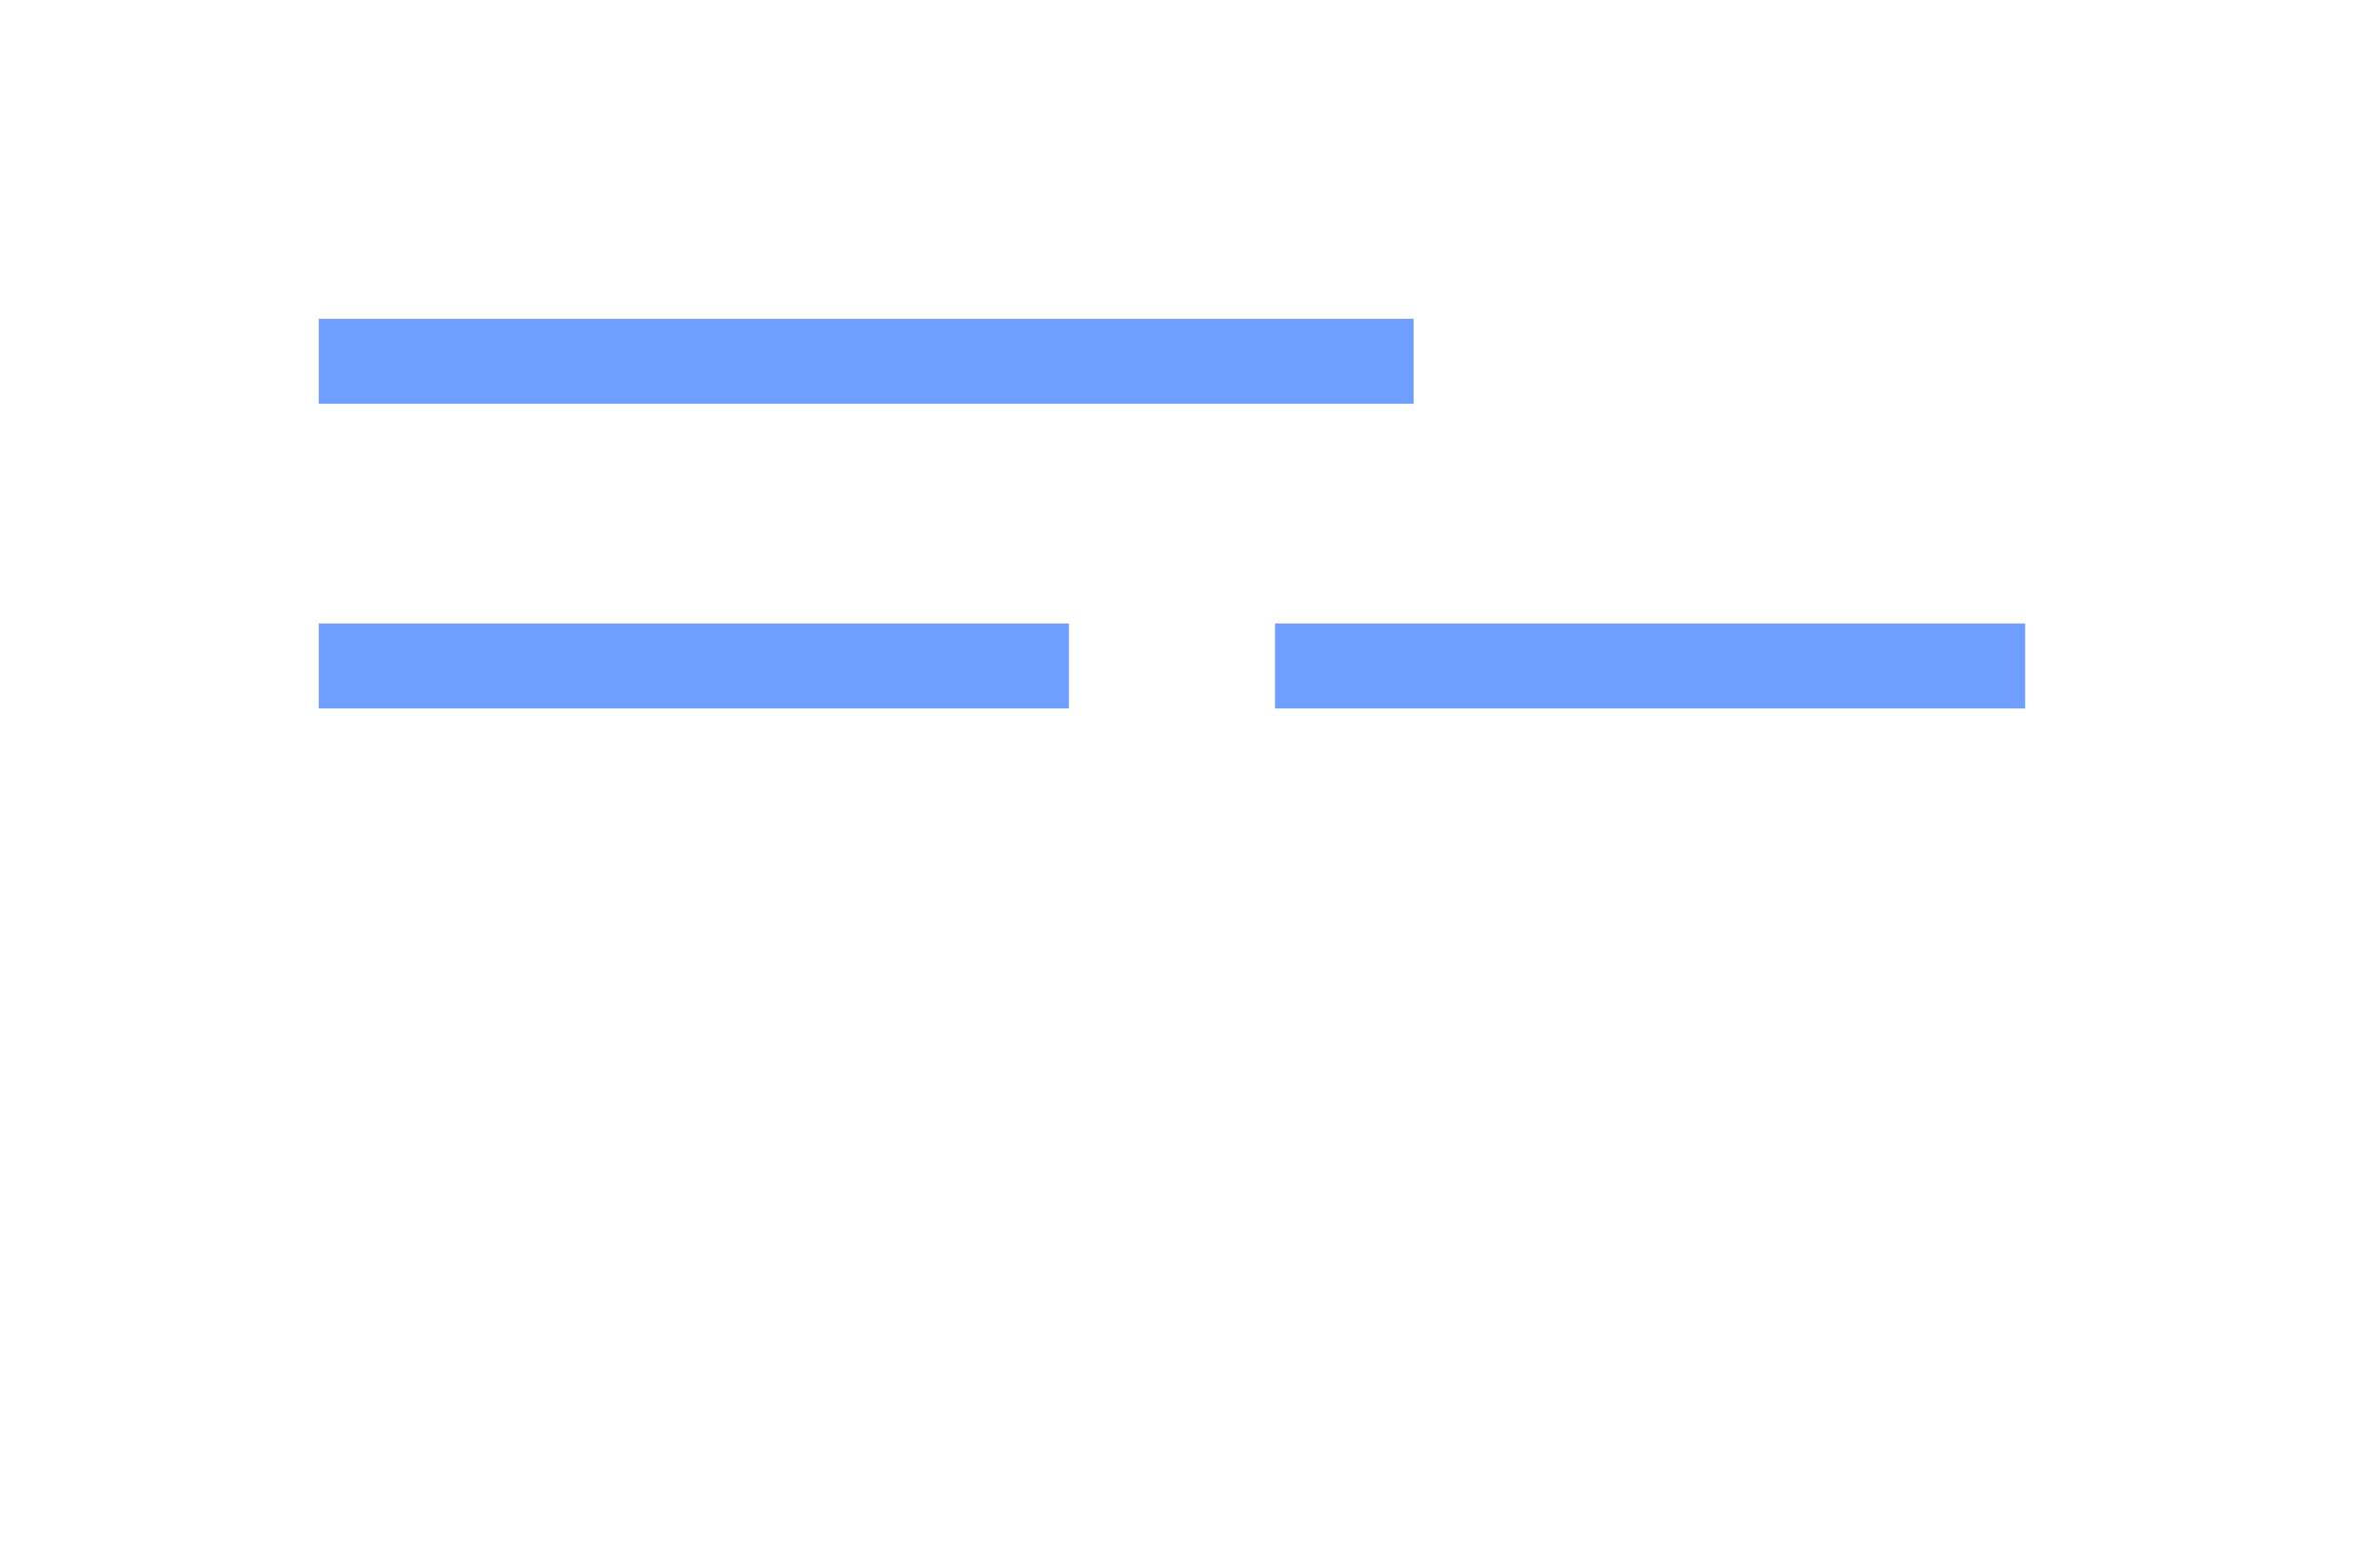 <svg width="112" height="73" viewBox="0 0 112 73" fill="none" xmlns="http://www.w3.org/2000/svg">
    <rect x="15" y="15" width="51.521" height="4" fill="#6E9EFF"/>
    <rect x="15" y="29.336" width="35.301" height="4" fill="#6E9EFF"/>
    <rect x="60" y="29.336" width="35.301" height="4" fill="#6E9EFF"/>
</svg>
